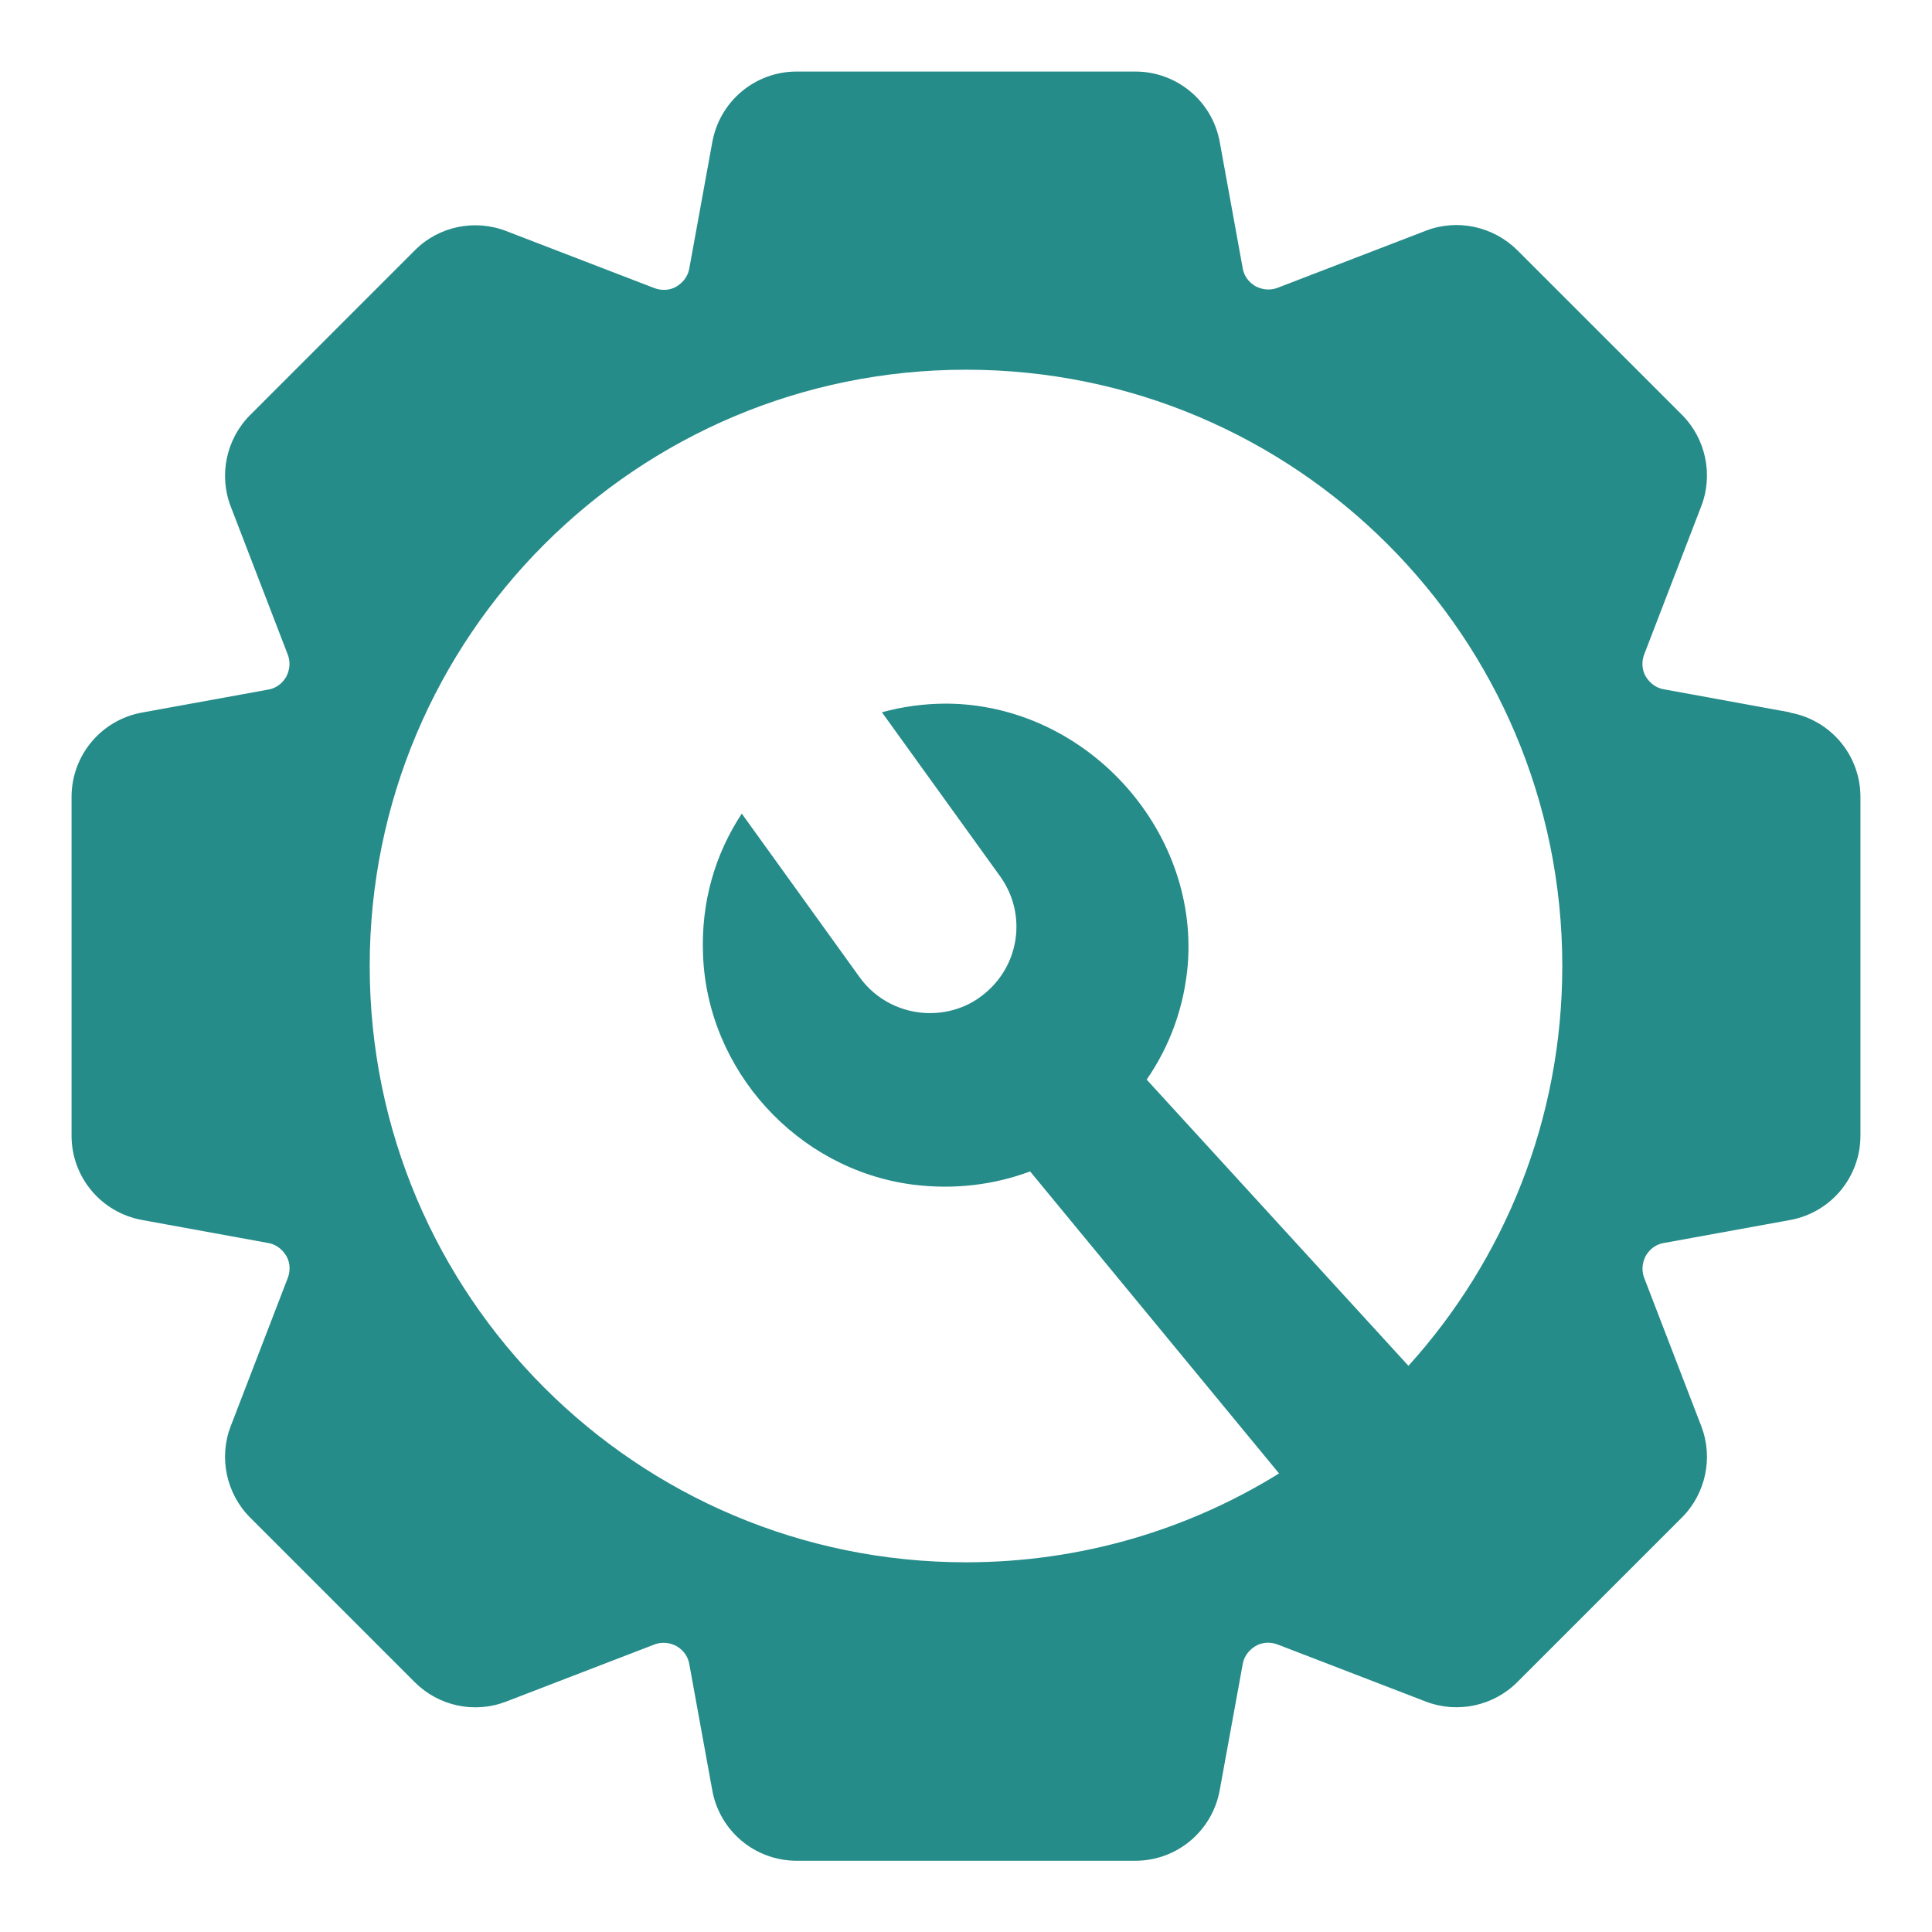 <svg width="81" height="81" viewBox="0 0 81 81" fill="none" xmlns="http://www.w3.org/2000/svg">
<path d="M75.037 29.863L69.763 28.9C69.325 28.825 69.1 28.525 69 28.363C68.9 28.2 68.775 27.85 68.938 27.425L71.325 21.225C71.838 19.9 71.513 18.387 70.513 17.387L63.612 10.488C62.6 9.488 61.1 9.162 59.775 9.675L53.575 12.062C53.15 12.225 52.812 12.088 52.638 12C52.475 11.9 52.175 11.688 52.1 11.238L51.138 5.95C50.825 4.237 49.337 3 47.6 3H33.4C31.663 3 30.175 4.237 29.863 5.963L28.9 11.25C28.825 11.688 28.525 11.912 28.363 12.012C28.2 12.113 27.85 12.238 27.425 12.075L21.225 9.688C19.9 9.175 18.387 9.488 17.387 10.5L10.488 17.4C9.488 18.4 9.162 19.913 9.675 21.238L12.062 27.438C12.225 27.863 12.088 28.2 12 28.375C11.9 28.538 11.688 28.837 11.238 28.913L5.95 29.875C4.237 30.188 3 31.675 3 33.413V47.612C3 49.35 4.237 50.837 5.963 51.15L11.238 52.112C11.675 52.188 11.9 52.487 12 52.65C12.1 52.812 12.225 53.163 12.062 53.587L9.675 59.788C9.162 61.112 9.488 62.625 10.488 63.625L17.387 70.525C18.4 71.537 19.9 71.85 21.225 71.338L27.425 68.95C27.85 68.787 28.188 68.925 28.363 69.013C28.525 69.112 28.825 69.325 28.9 69.775L29.863 75.062C30.175 76.775 31.663 78.013 33.4 78.013H47.6C49.337 78.013 50.825 76.775 51.138 75.05L52.1 69.775C52.175 69.338 52.475 69.112 52.638 69.013C52.8 68.912 53.15 68.787 53.575 68.95L59.775 71.338C61.1 71.85 62.612 71.525 63.612 70.525L70.513 63.625C71.513 62.625 71.838 61.112 71.325 59.788L68.938 53.587C68.775 53.163 68.912 52.825 69 52.65C69.1 52.487 69.312 52.188 69.763 52.112L75.05 51.15C76.763 50.837 78 49.35 78 47.612V33.413C78 31.675 76.763 30.188 75.037 29.875V29.863ZM59.05 57.263L48.075 45.263C49.05 43.85 49.65 42.212 49.8 40.425C50.237 34.7 45.462 29.525 39.675 29.5C38.75 29.5 37.837 29.625 36.975 29.863L41.938 36.75C43.087 38.362 42.737 40.562 41.163 41.75C40.513 42.25 39.737 42.475 38.987 42.475C37.85 42.475 36.725 41.938 36.025 40.95L31.1 34.112C29.975 35.812 29.387 37.837 29.475 40.025C29.65 44.862 33.413 49.025 38.25 49.663C40 49.888 41.688 49.675 43.188 49.112L53.625 61.775C49.812 64.138 45.312 65.5 40.5 65.5C26.688 65.5 15.5 54.312 15.5 40.5C15.5 26.688 26.688 15.5 40.5 15.5C54.312 15.5 65.5 26.688 65.5 40.5C65.5 46.95 63.062 52.825 59.05 57.263Z" fill="#258C89"/>
</svg>

